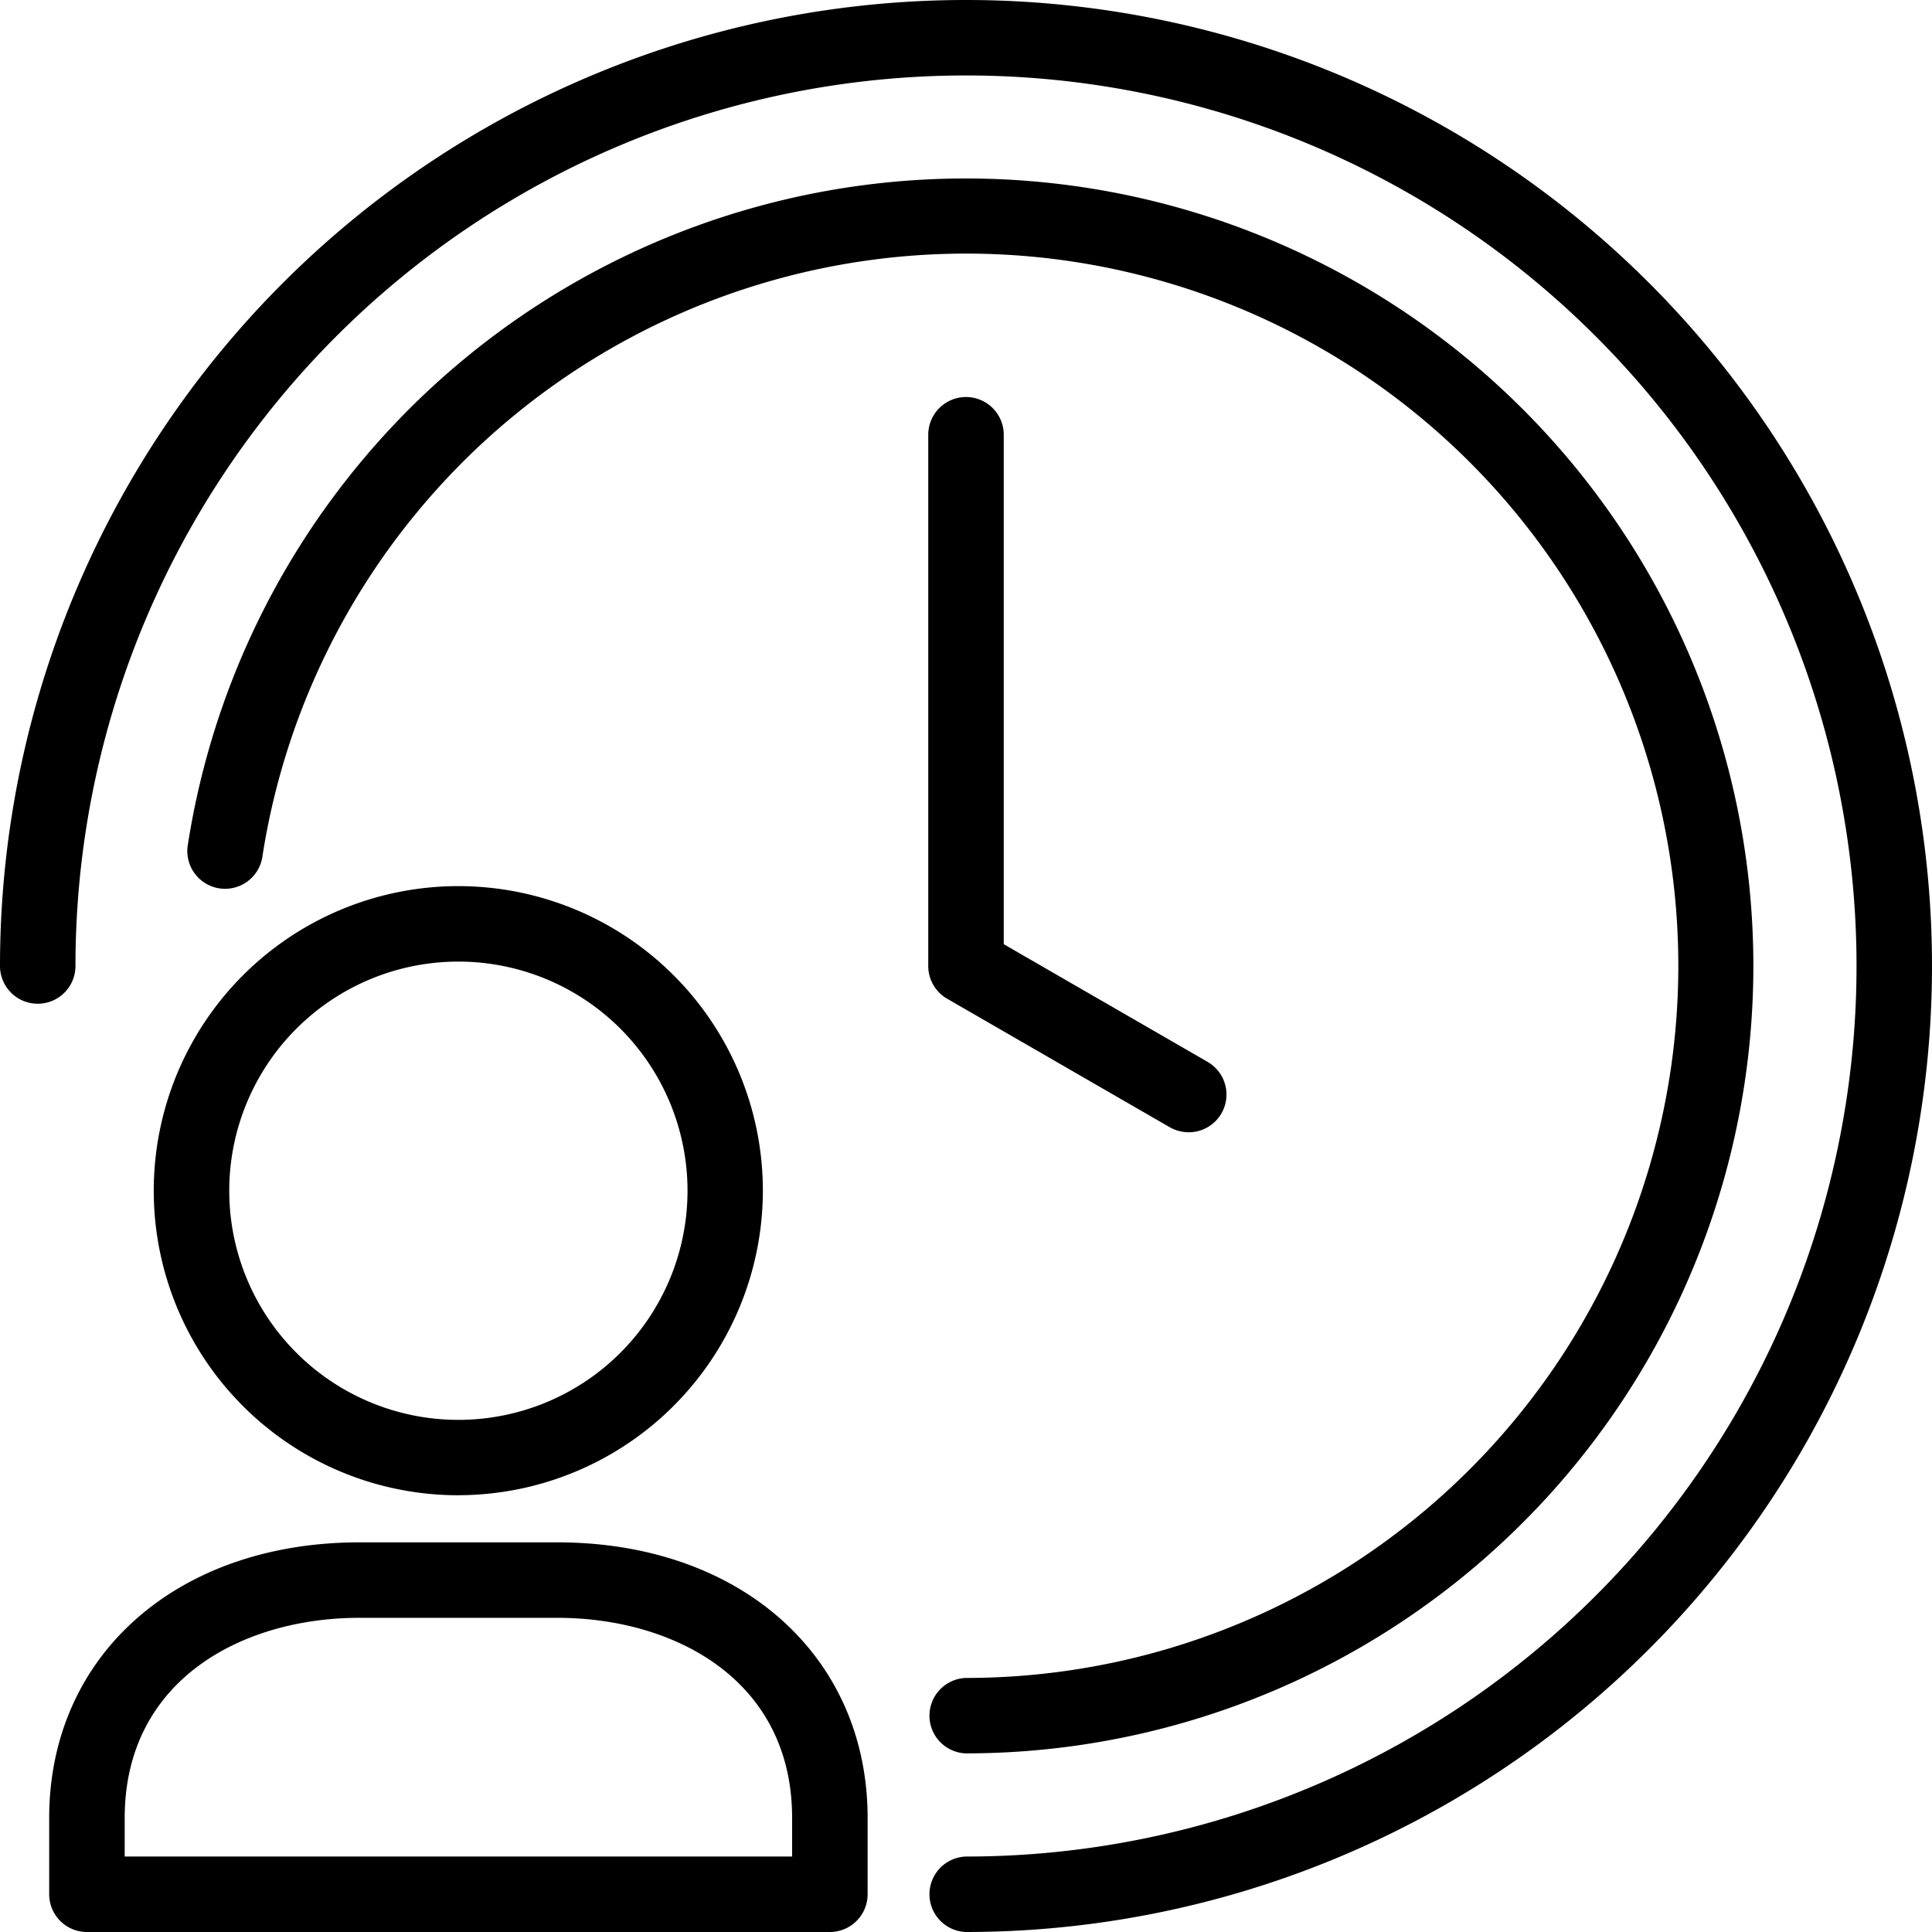 <svg xmlns="http://www.w3.org/2000/svg" width="50" height="50" fill="none"><g fill="#000" clip-path="url(#a)"><path d="M11.862 38.697a7.882 7.882 0 1 1 7.881-7.882 7.89 7.89 0 0 1-7.88 7.881m0-13.81a5.929 5.929 0 1 0 0 11.86 5.929 5.929 0 0 0 0-11.86M21.477 50H2.25a.977.977 0 0 1-.977-.976v-1.975c0-4.2 3.301-7.133 8.03-7.133h5.121c4.727 0 8.03 2.933 8.03 7.133v1.975a.977.977 0 0 1-.977.976m-18.25-1.953H20.5v-.998c0-3.578-3.051-5.18-6.076-5.18H9.302c-3.024 0-6.075 1.602-6.075 5.18z"/><path d="M25 50a.977.977 0 0 1 0-1.953A23.047 23.047 0 1 0 1.953 25 .976.976 0 1 1 0 25a25 25 0 1 1 25 25"/><path d="M30.76 29.303a1 1 0 0 1-.488-.131l-5.762-3.326a.98.98 0 0 1-.487-.846V11.252a.976.976 0 0 1 1.954 0v13.184l5.273 3.044a.976.976 0 0 1-.488 1.823z"/><path d="M25 45.378a.977.977 0 0 1 0-1.953A18.431 18.431 0 1 0 6.794 22.147a.977.977 0 1 1-1.93-.3A20.379 20.379 0 1 1 25 45.377"/></g><defs><clipPath id="a"><path fill="#fff" d="M0 0h50v50H0z"/></clipPath></defs></svg>